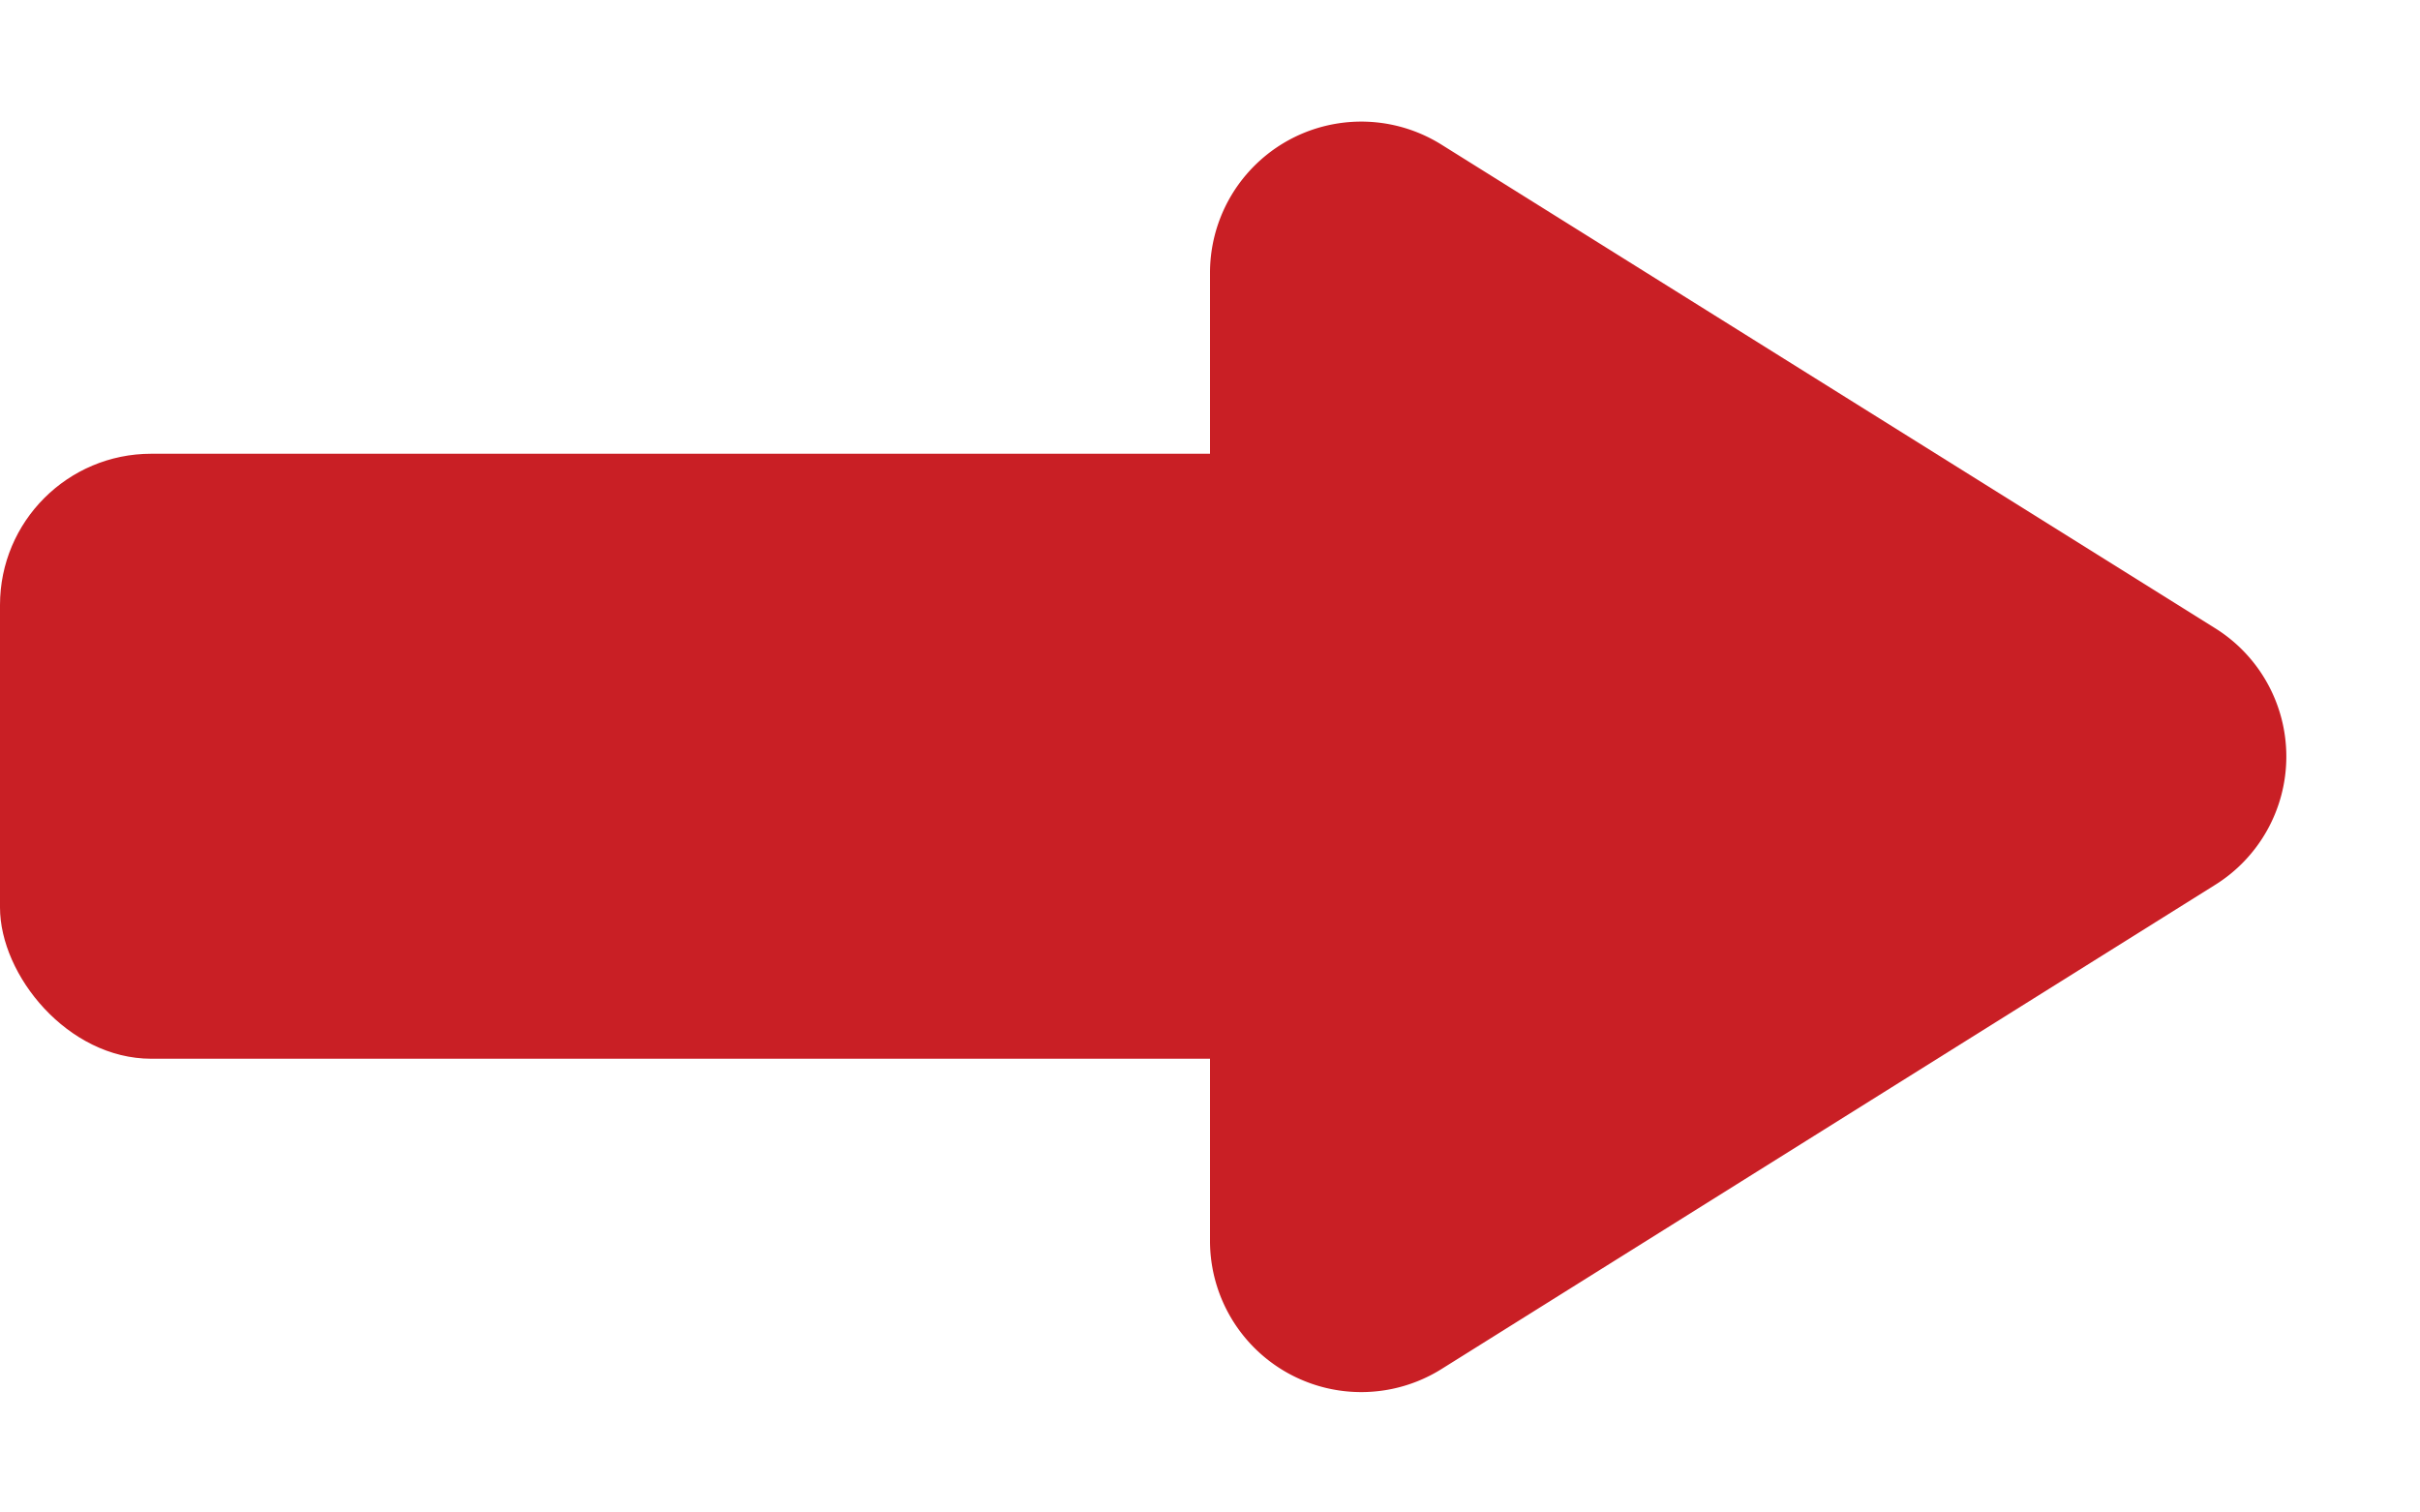 <svg id="Group_5949" data-name="Group 5949" xmlns="http://www.w3.org/2000/svg" width="16" height="10" viewBox="0 0 16 10">
  <rect id="Rectangle_97" data-name="Rectangle 97" width="12" height="4" rx="1" transform="translate(0 3)" fill="#c91f25"/>
  <path id="Polygon_5" data-name="Polygon 5" d="M4.152,1.357a1,1,0,0,1,1.7,0l3.2,5.113A1,1,0,0,1,8.2,8H1.8A1,1,0,0,1,.956,6.47Z" transform="translate(16) rotate(90)" fill="#c91f25"/>
</svg>

